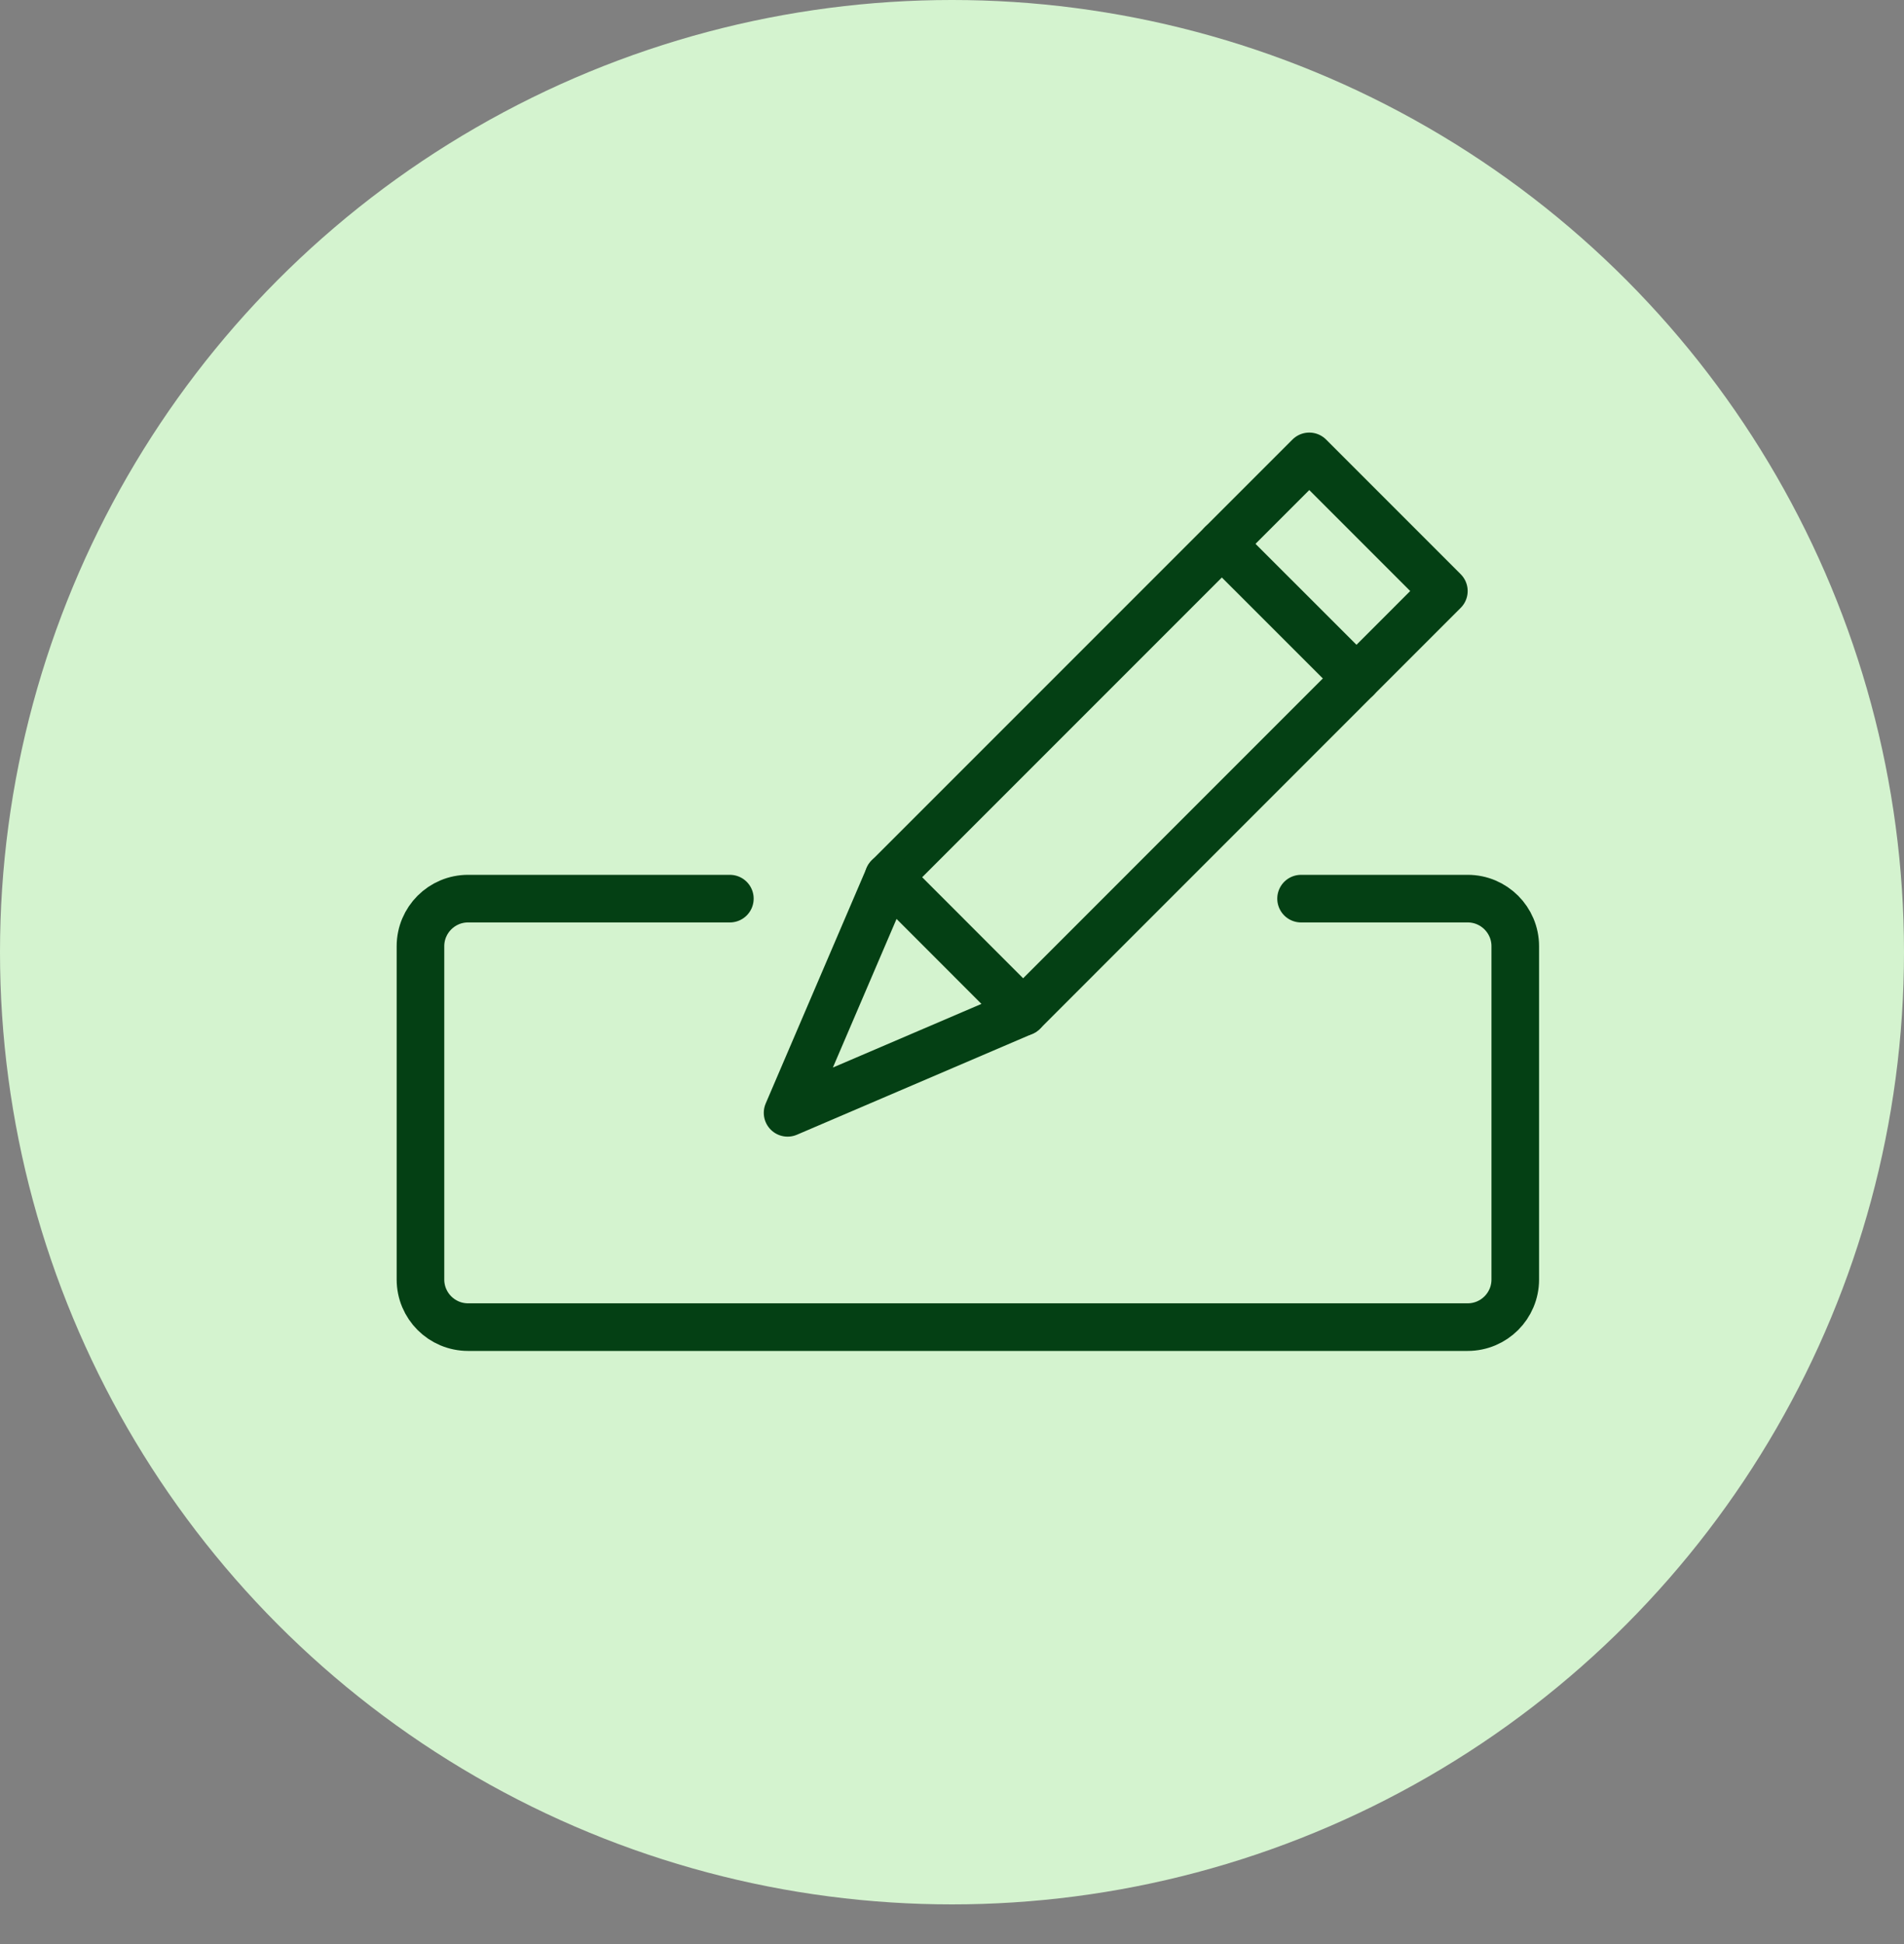 <svg width="48" height="49" viewBox="0 0 48 49" fill="none" xmlns="http://www.w3.org/2000/svg">
<rect x="0" y="0" width="48" height="49" fill="#808080" stroke="none"/>
<circle cx="24" cy="24" r="24" fill="#D4F3CF"/>
<path d="M32.8 22.65H37C37.663 22.65 38.2 23.187 38.2 23.85V32.25C38.2 32.913 37.663 33.45 37 33.45H11.8C11.137 33.45 10.6 32.913 10.6 32.25V23.85C10.6 23.187 11.137 22.65 11.8 22.65H18.4" stroke="#044014" stroke-width="1.2" stroke-linecap="round" stroke-linejoin="round"/>
<path fill-rule="evenodd" clip-rule="evenodd" d="M25.793 25.506L19.855 28.049L22.4 22.11L33.007 11.503L36.4 14.897L25.793 25.506V25.506Z" stroke="#044014" stroke-width="1.2" stroke-linecap="round" stroke-linejoin="round"/>
<path d="M34.197 17.1L30.803 13.708" stroke="#044014" stroke-width="1.2" stroke-linecap="round" stroke-linejoin="round"/>
<path d="M25.793 25.506L22.399 22.11" stroke="#044014" stroke-width="1.2" stroke-linecap="round" stroke-linejoin="round"/>
</svg>

